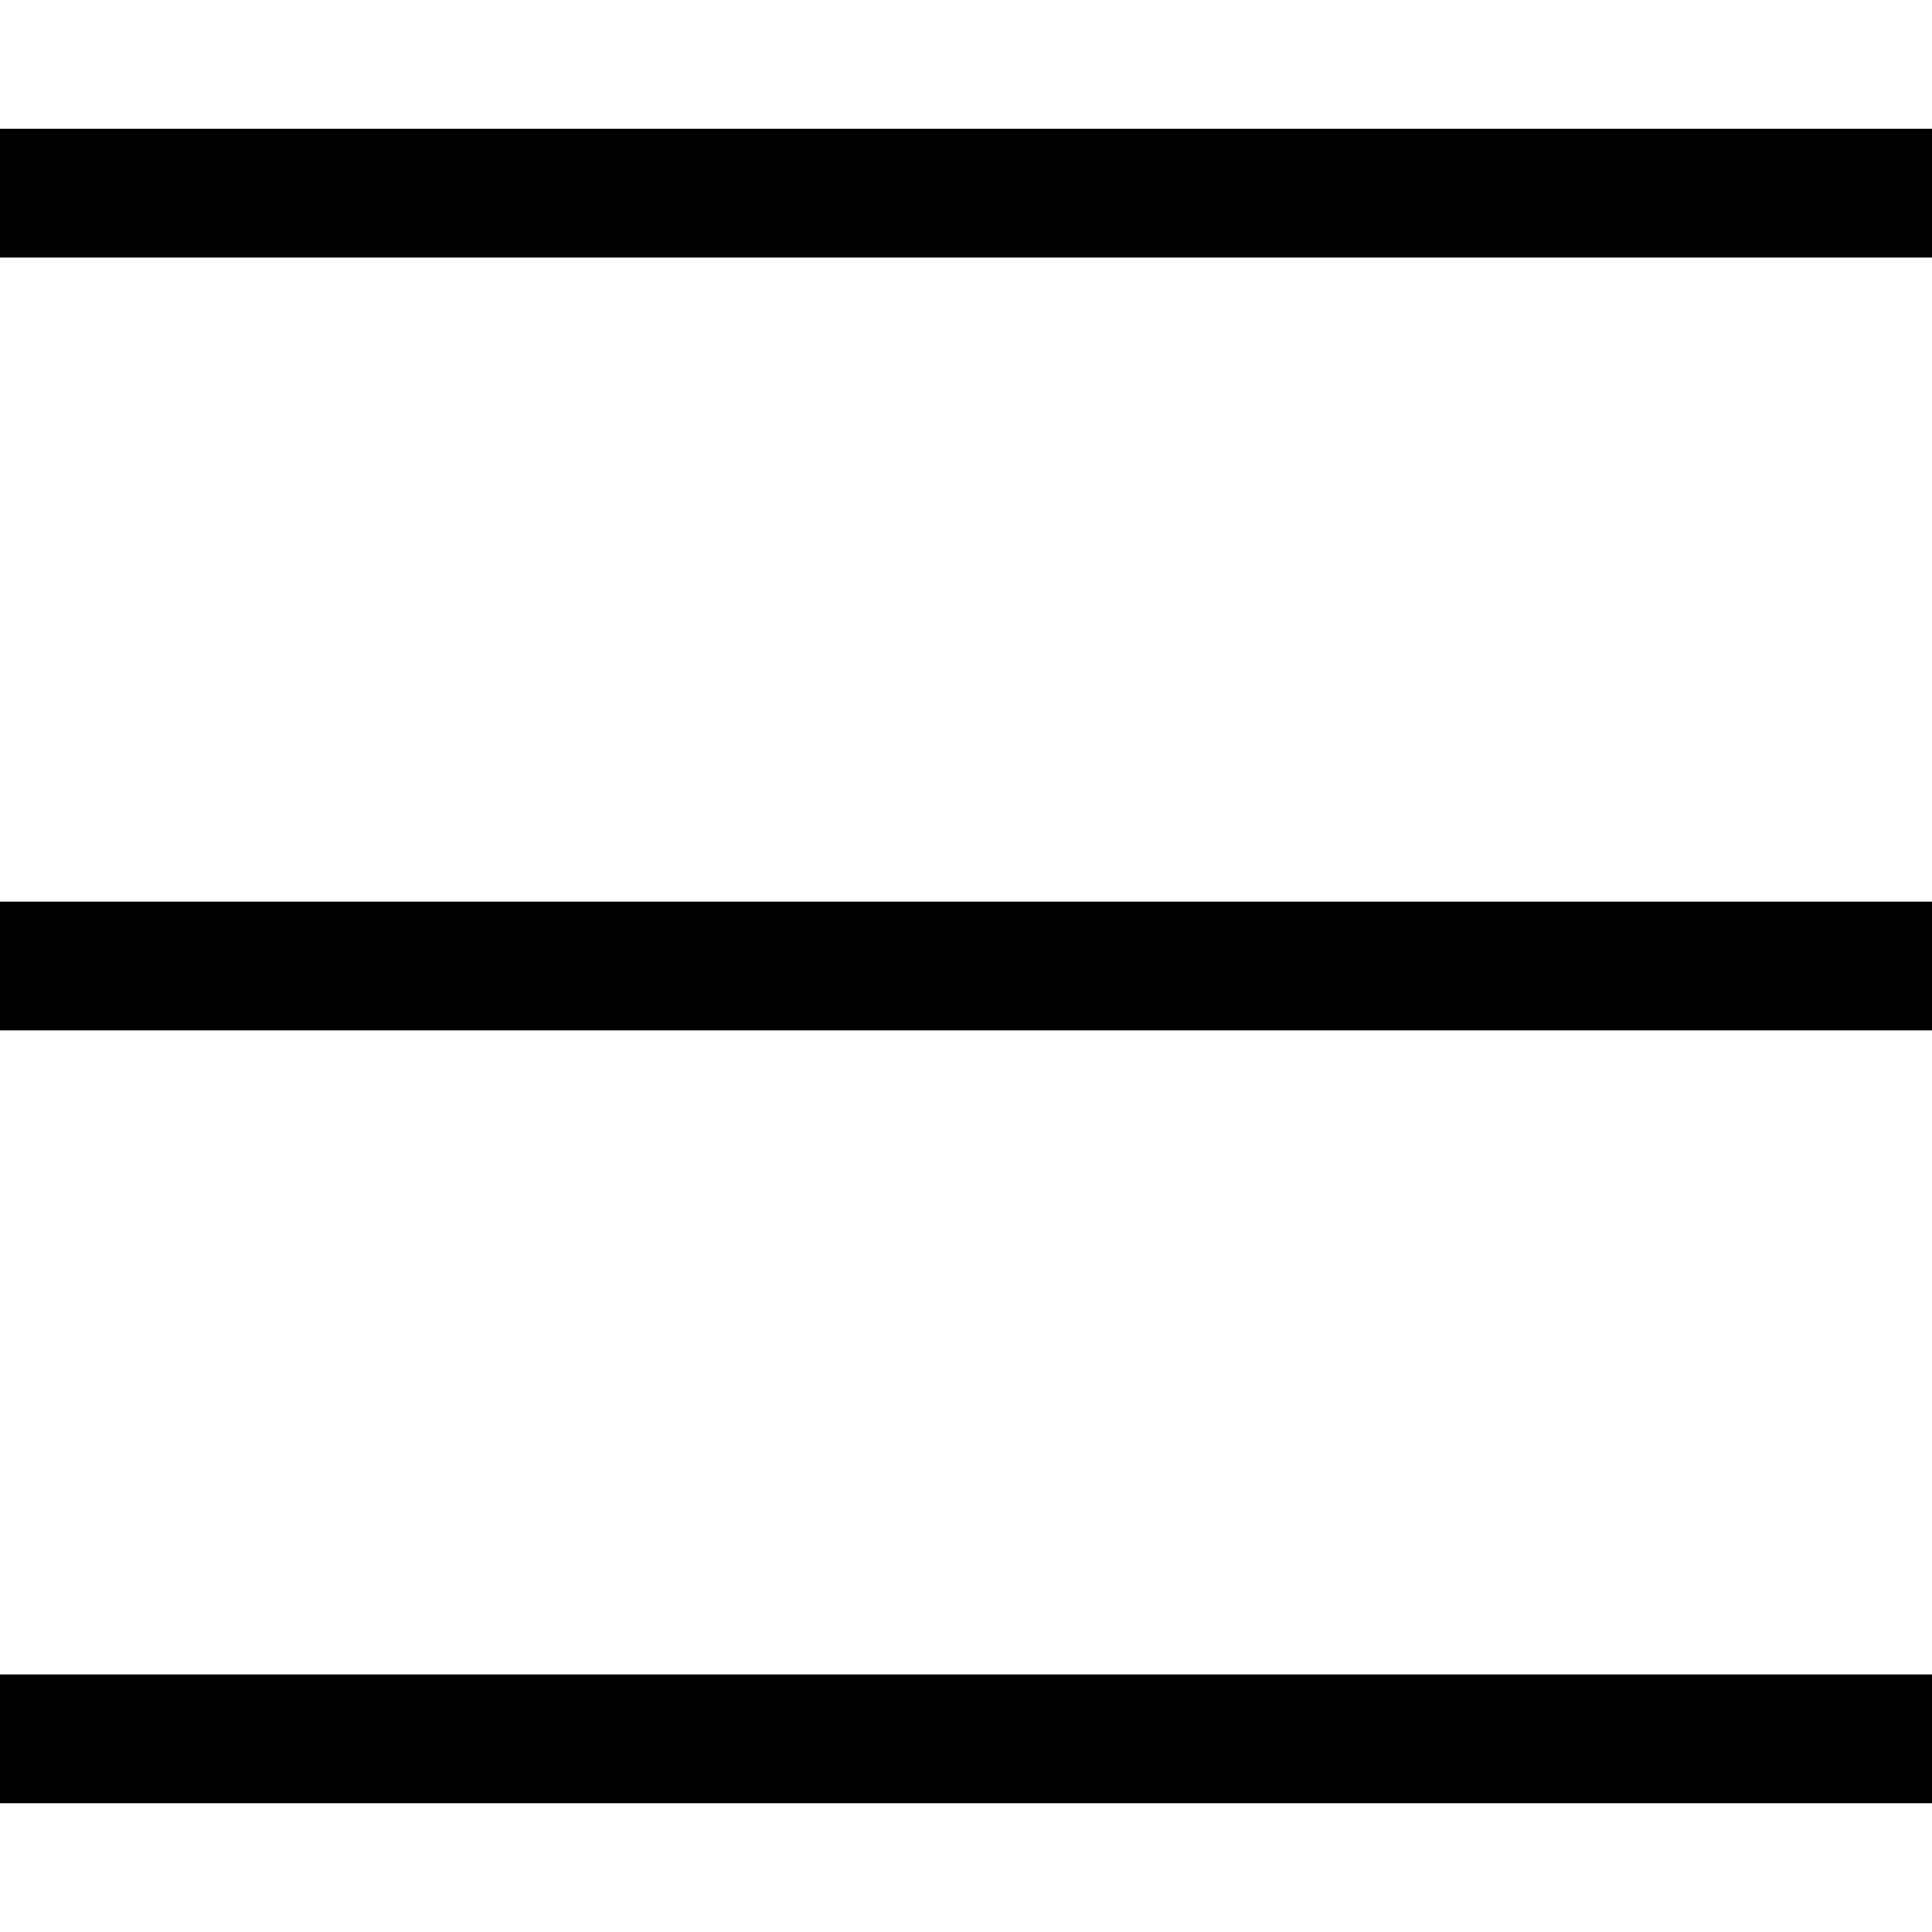 <svg xmlns="http://www.w3.org/2000/svg" xmlns:xlink="http://www.w3.org/1999/xlink" width="30" height="30" viewBox="0 0 30 30">
  <defs>
    <clipPath id="clip-path">
      <rect id="長方形_3892" data-name="長方形 3892" width="30" height="30" transform="translate(-15010 -19291)" fill="#fff" stroke="#707070" stroke-width="1"/>
    </clipPath>
  </defs>
  <g id="マスクグループ_419" data-name="マスクグループ 419" transform="translate(15010 19291)" clip-path="url(#clip-path)">
    <g id="グループ_4126" data-name="グループ 4126" transform="translate(-16460 -19312)">
      <rect id="長方形_1079" data-name="長方形 1079" width="30" height="2" transform="translate(1450 23)"/>
      <rect id="長方形_1080" data-name="長方形 1080" width="30" height="2" transform="translate(1450 35)"/>
      <rect id="長方形_3889" data-name="長方形 3889" width="30" height="2" transform="translate(1450 47)"/>
    </g>
  </g>
</svg>

